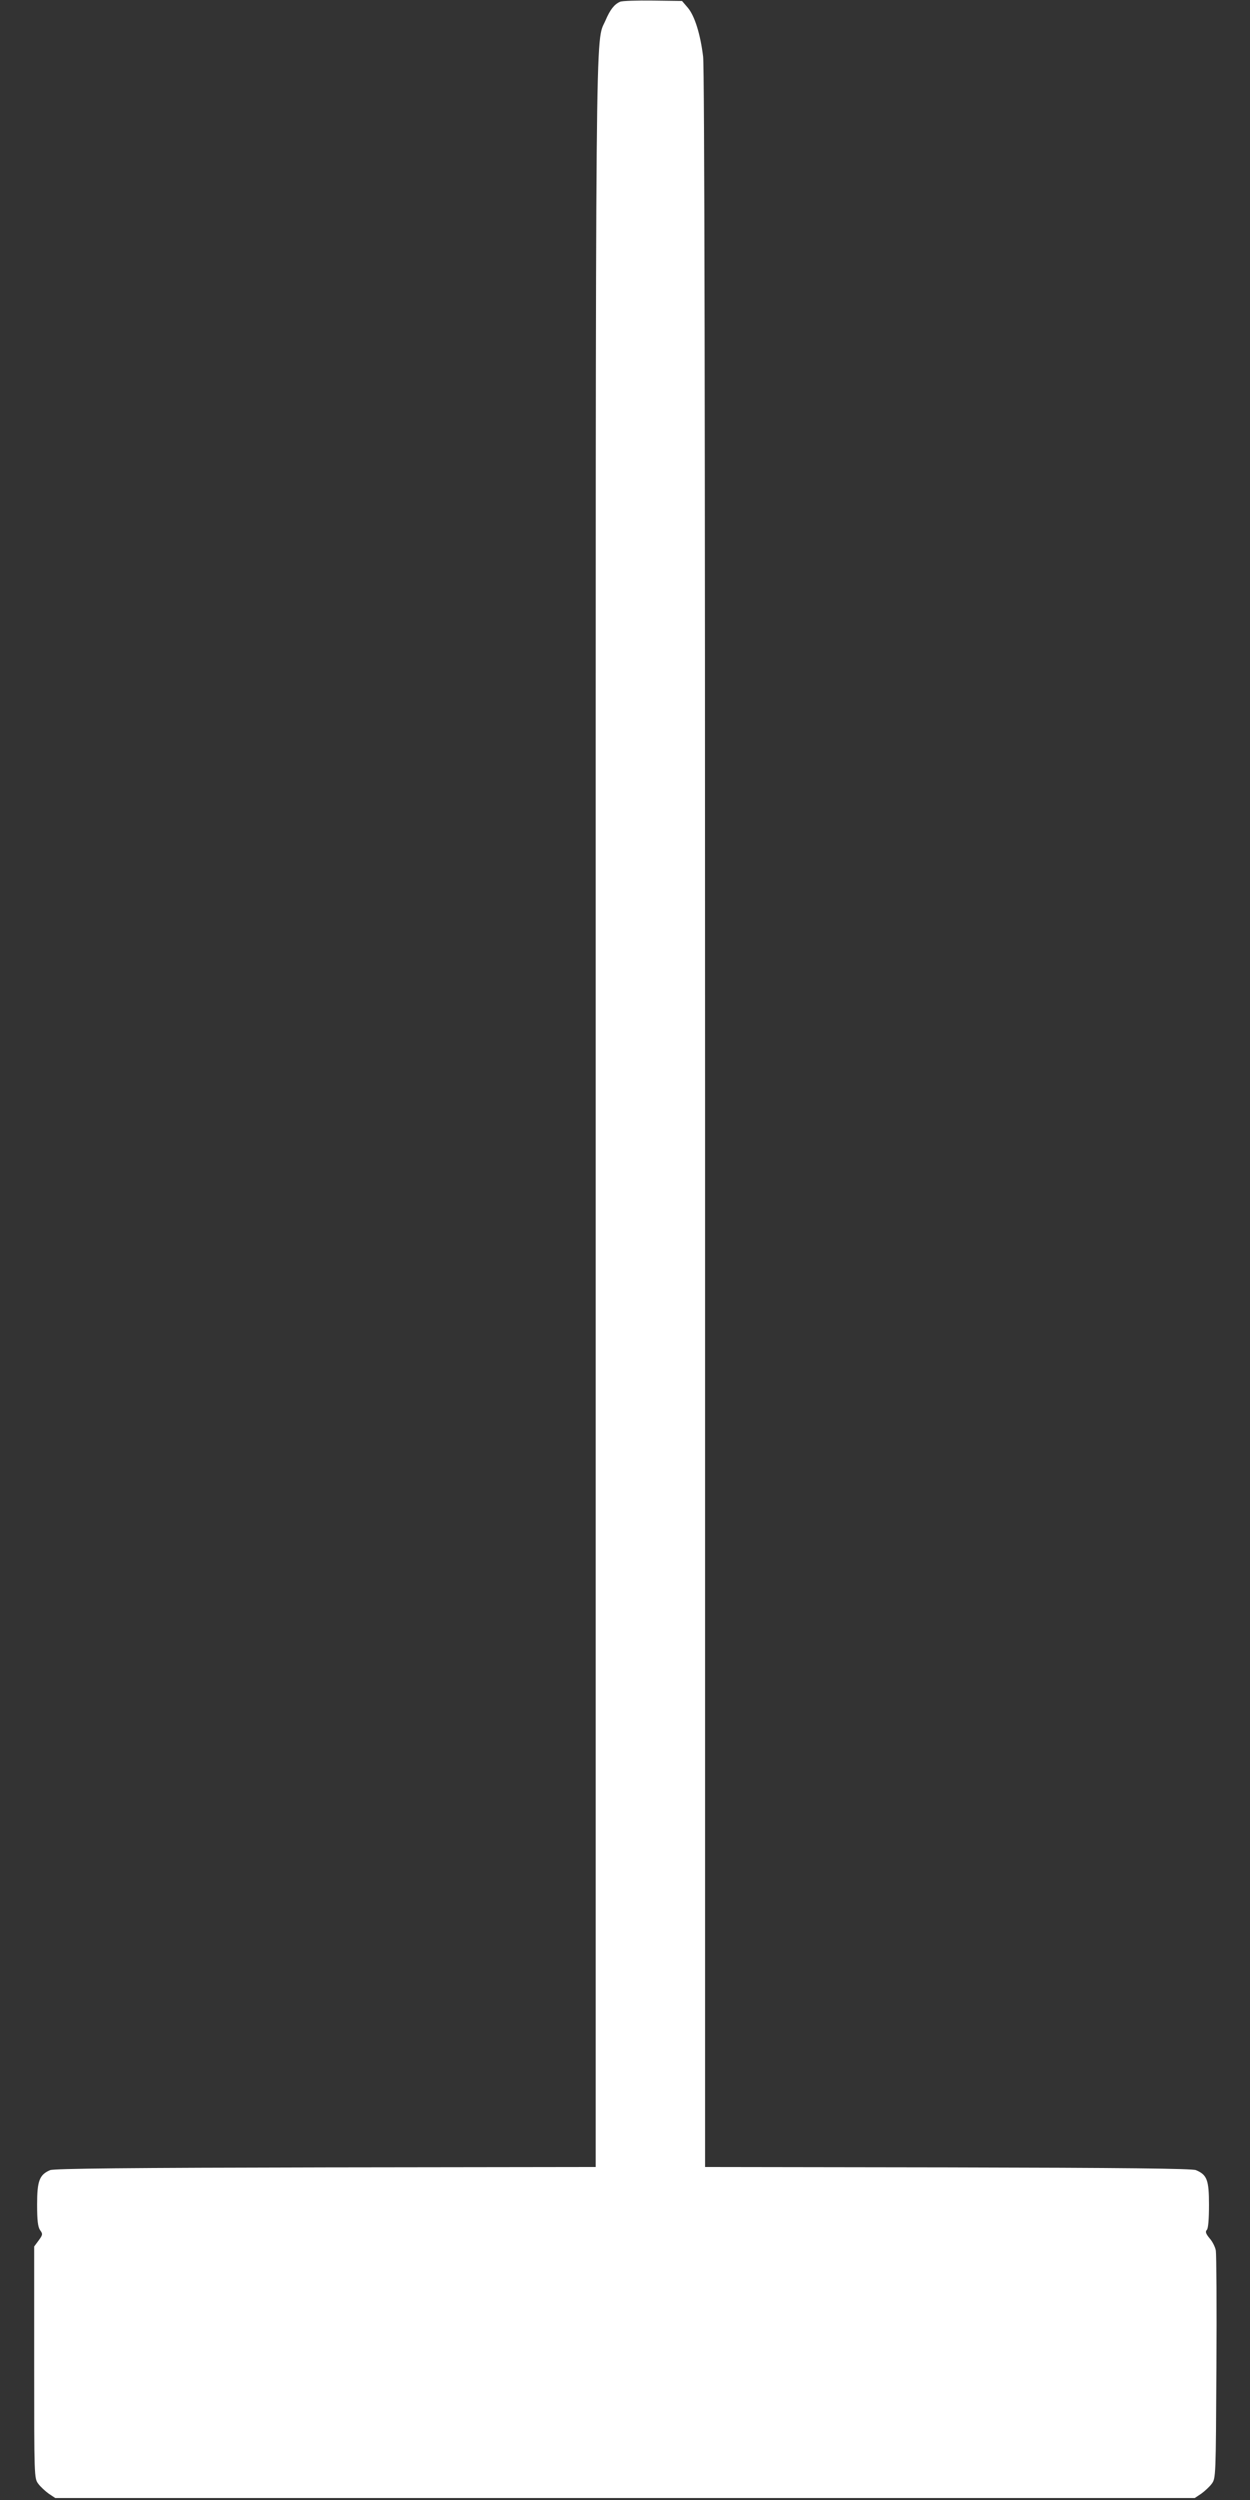 <?xml version="1.0" standalone="no"?>
<!DOCTYPE svg PUBLIC "-//W3C//DTD SVG 20010904//EN"
 "http://www.w3.org/TR/2001/REC-SVG-20010904/DTD/svg10.dtd">
<svg version="1.0" xmlns="http://www.w3.org/2000/svg"
 width="640pt" height="1280pt" viewBox="0 0 640 1280"
 preserveAspectRatio="xMidYMid meet">
<rect x="0" y="0" width="640" height="1280" fill="#333333" stroke="none"/>
<g transform="translate(0,1280) scale(0.1,-0.1)"
fill="#ffffff" stroke="none">
<path d="M3175 12791 c-30 -13 -51 -40 -75 -96 -53 -123 -50 183 -50 -5615 l0
-5375 -1382 -2 c-1009 -2 -1391 -6 -1411 -14 -55 -23 -67 -55 -67 -176 0 -82
4 -114 15 -131 15 -20 14 -24 -7 -53 l-23 -31 0 -593 c0 -587 0 -594 21 -622
11 -15 36 -38 54 -51 l33 -22 2917 0 2917 0 33 22 c18 13 43 36 54 51 21 28
21 38 24 595 2 312 0 581 -3 599 -3 18 -17 46 -32 63 -19 23 -23 34 -14 43 7
7 11 54 11 128 0 128 -10 154 -67 178 -20 8 -365 12 -1271 14 l-1242 2 0 5360
c0 3601 -3 5388 -10 5445 -14 115 -43 208 -78 250 l-30 35 -148 2 c-82 1 -158
-1 -169 -6z"/>
</g>
</svg>
